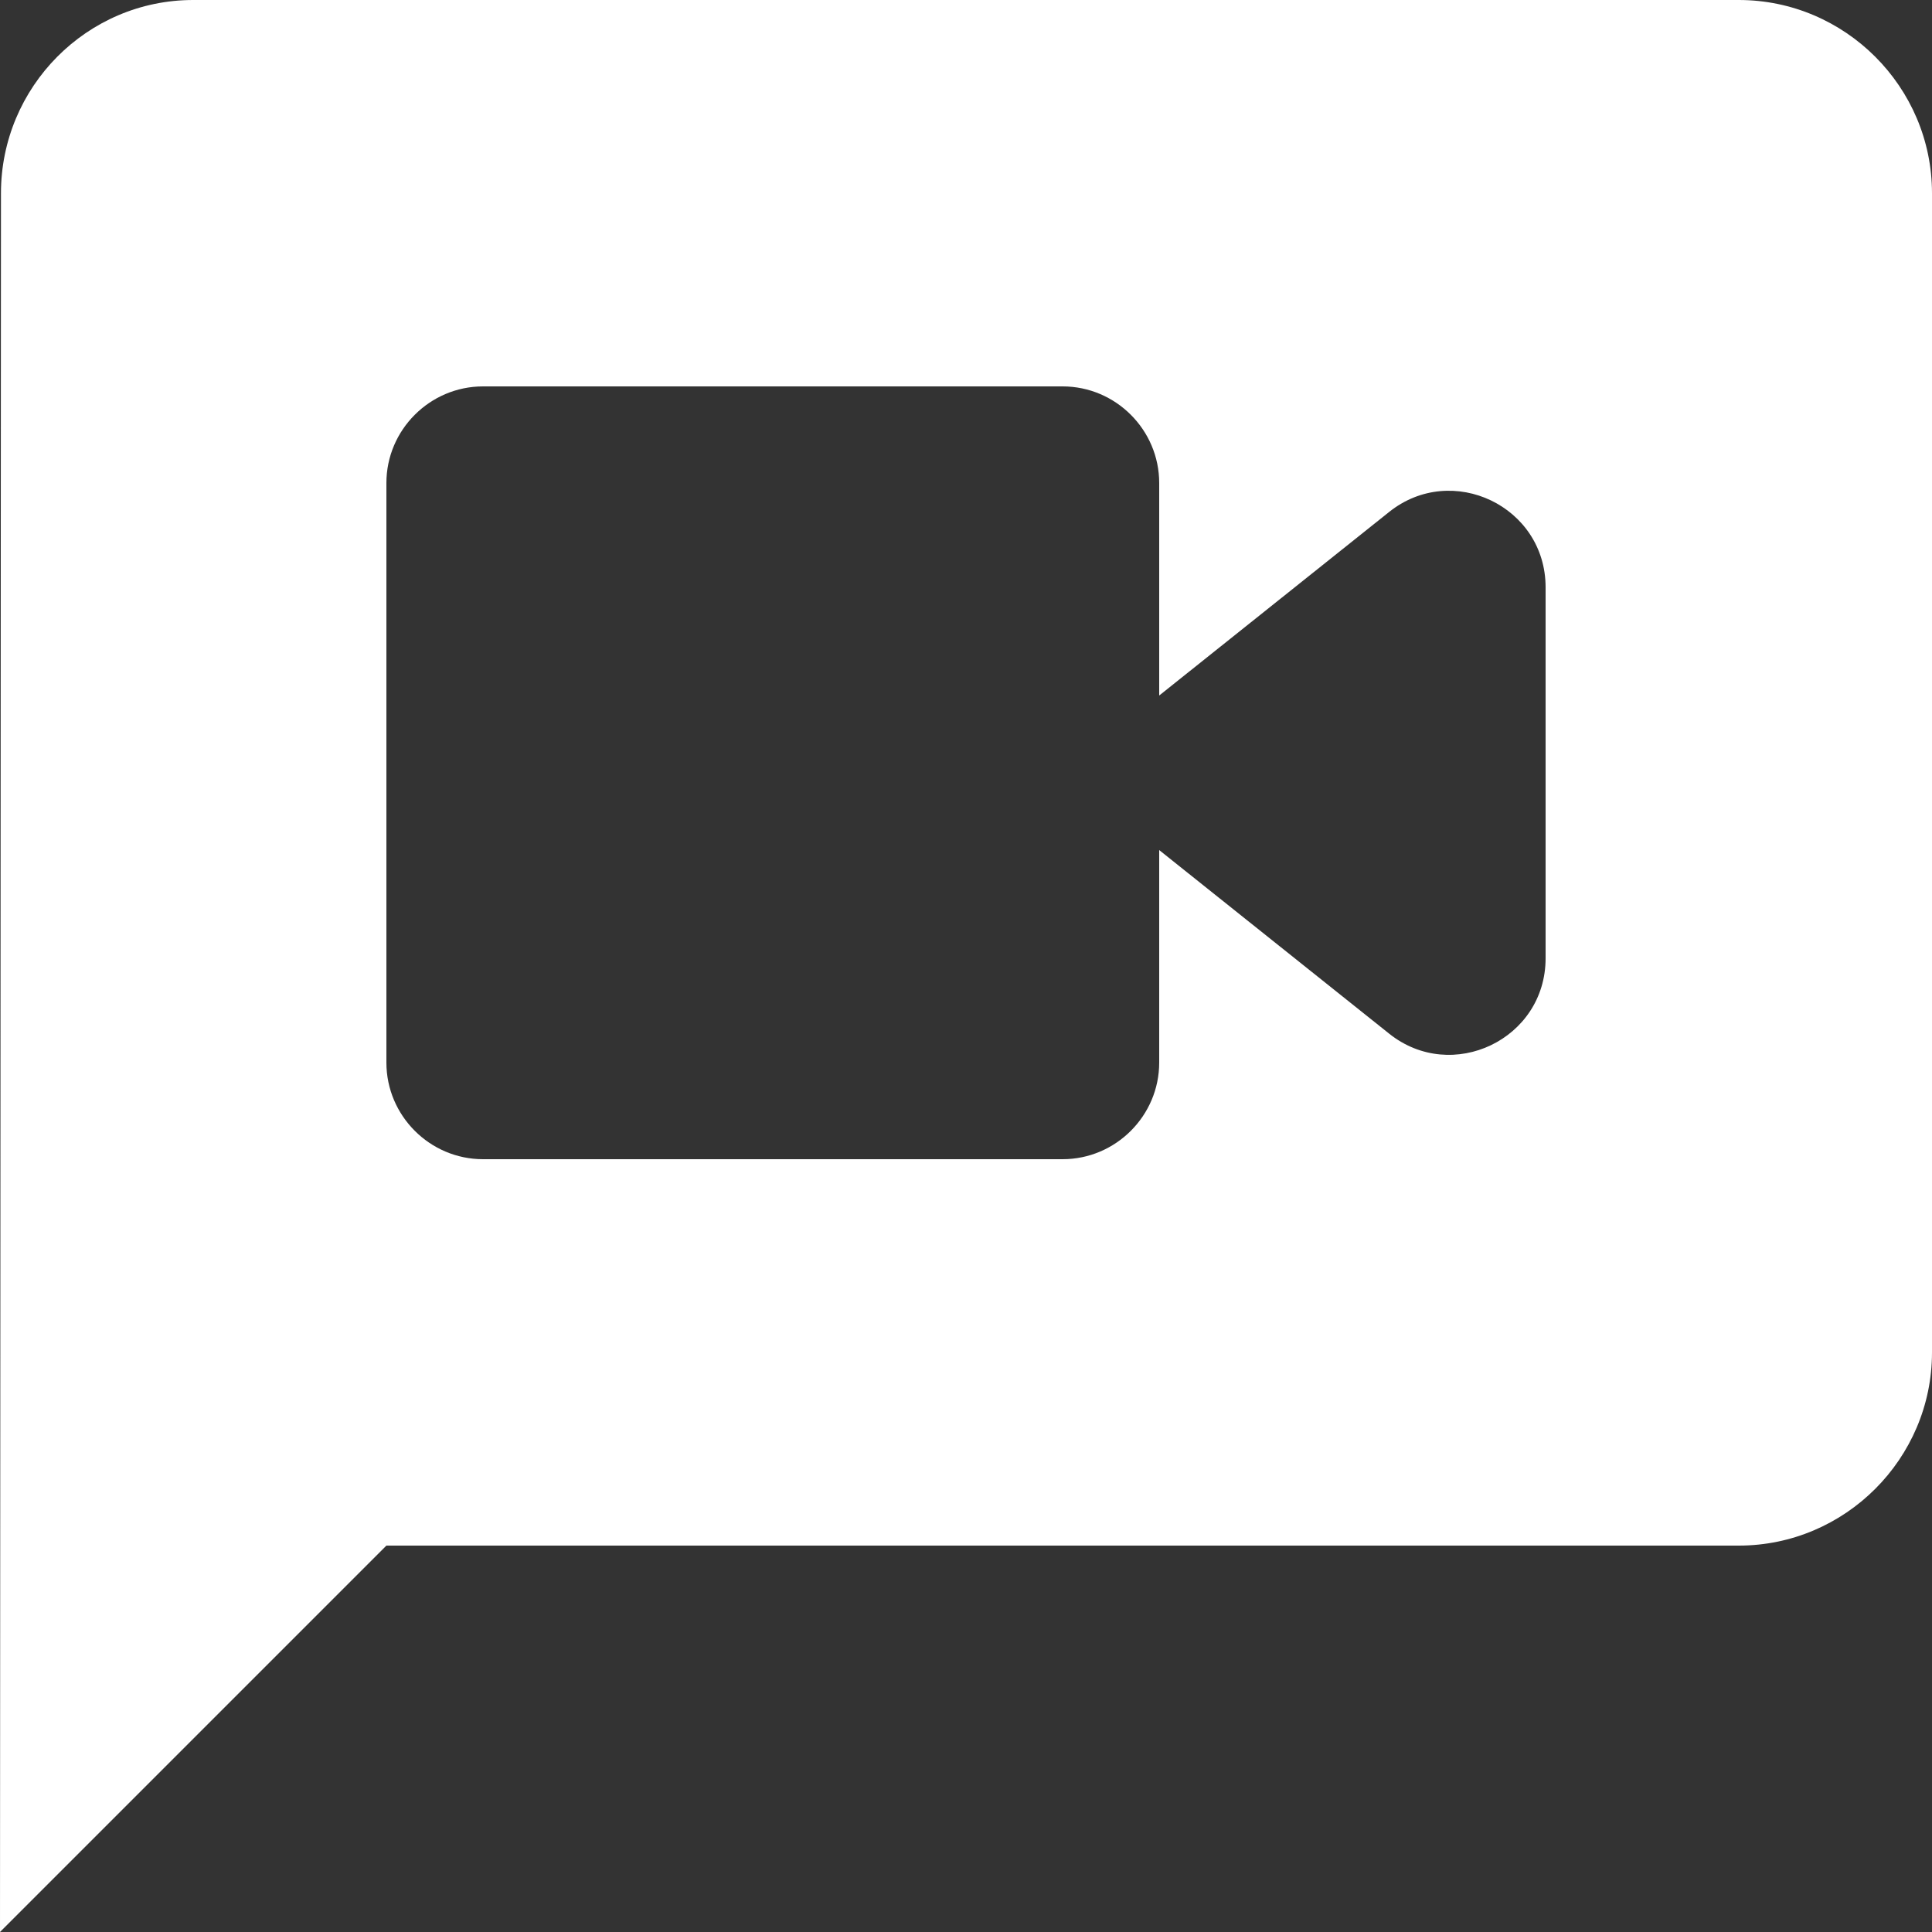 <svg xmlns="http://www.w3.org/2000/svg" width="18" height="18" viewBox="0 0 18 18">
    <rect x="0" y="0" width="18" height="18" fill="#333333" stroke="none"/>
    <g fill="none" fill-rule="evenodd">
        <g fill="#FFF" fill-rule="nonzero">
            <g>
                <g>
                    <path d="M112.2 8H97.8c-.99 0-1.791.81-1.791 1.8L96 26l3.6-3.6h12.6c.99 0 1.8-.81 1.8-1.8V9.8c0-.99-.81-1.8-1.8-1.8zm-3.258 9.63l-2.142-1.71v1.98c0 .495-.405.9-.9.9h-5.4c-.495 0-.9-.405-.9-.9v-5.4c0-.495.405-.9.9-.9h5.4c.495 0 .9.405.9.9v1.98l2.142-1.71c.585-.468 1.458-.054 1.458.702v3.456c0 .756-.873 1.17-1.458.702z" transform="translate(-1267 -111) translate(1160 87) translate(11 16)"/>
                </g>
            </g>
        </g>
    </g>
</svg>
